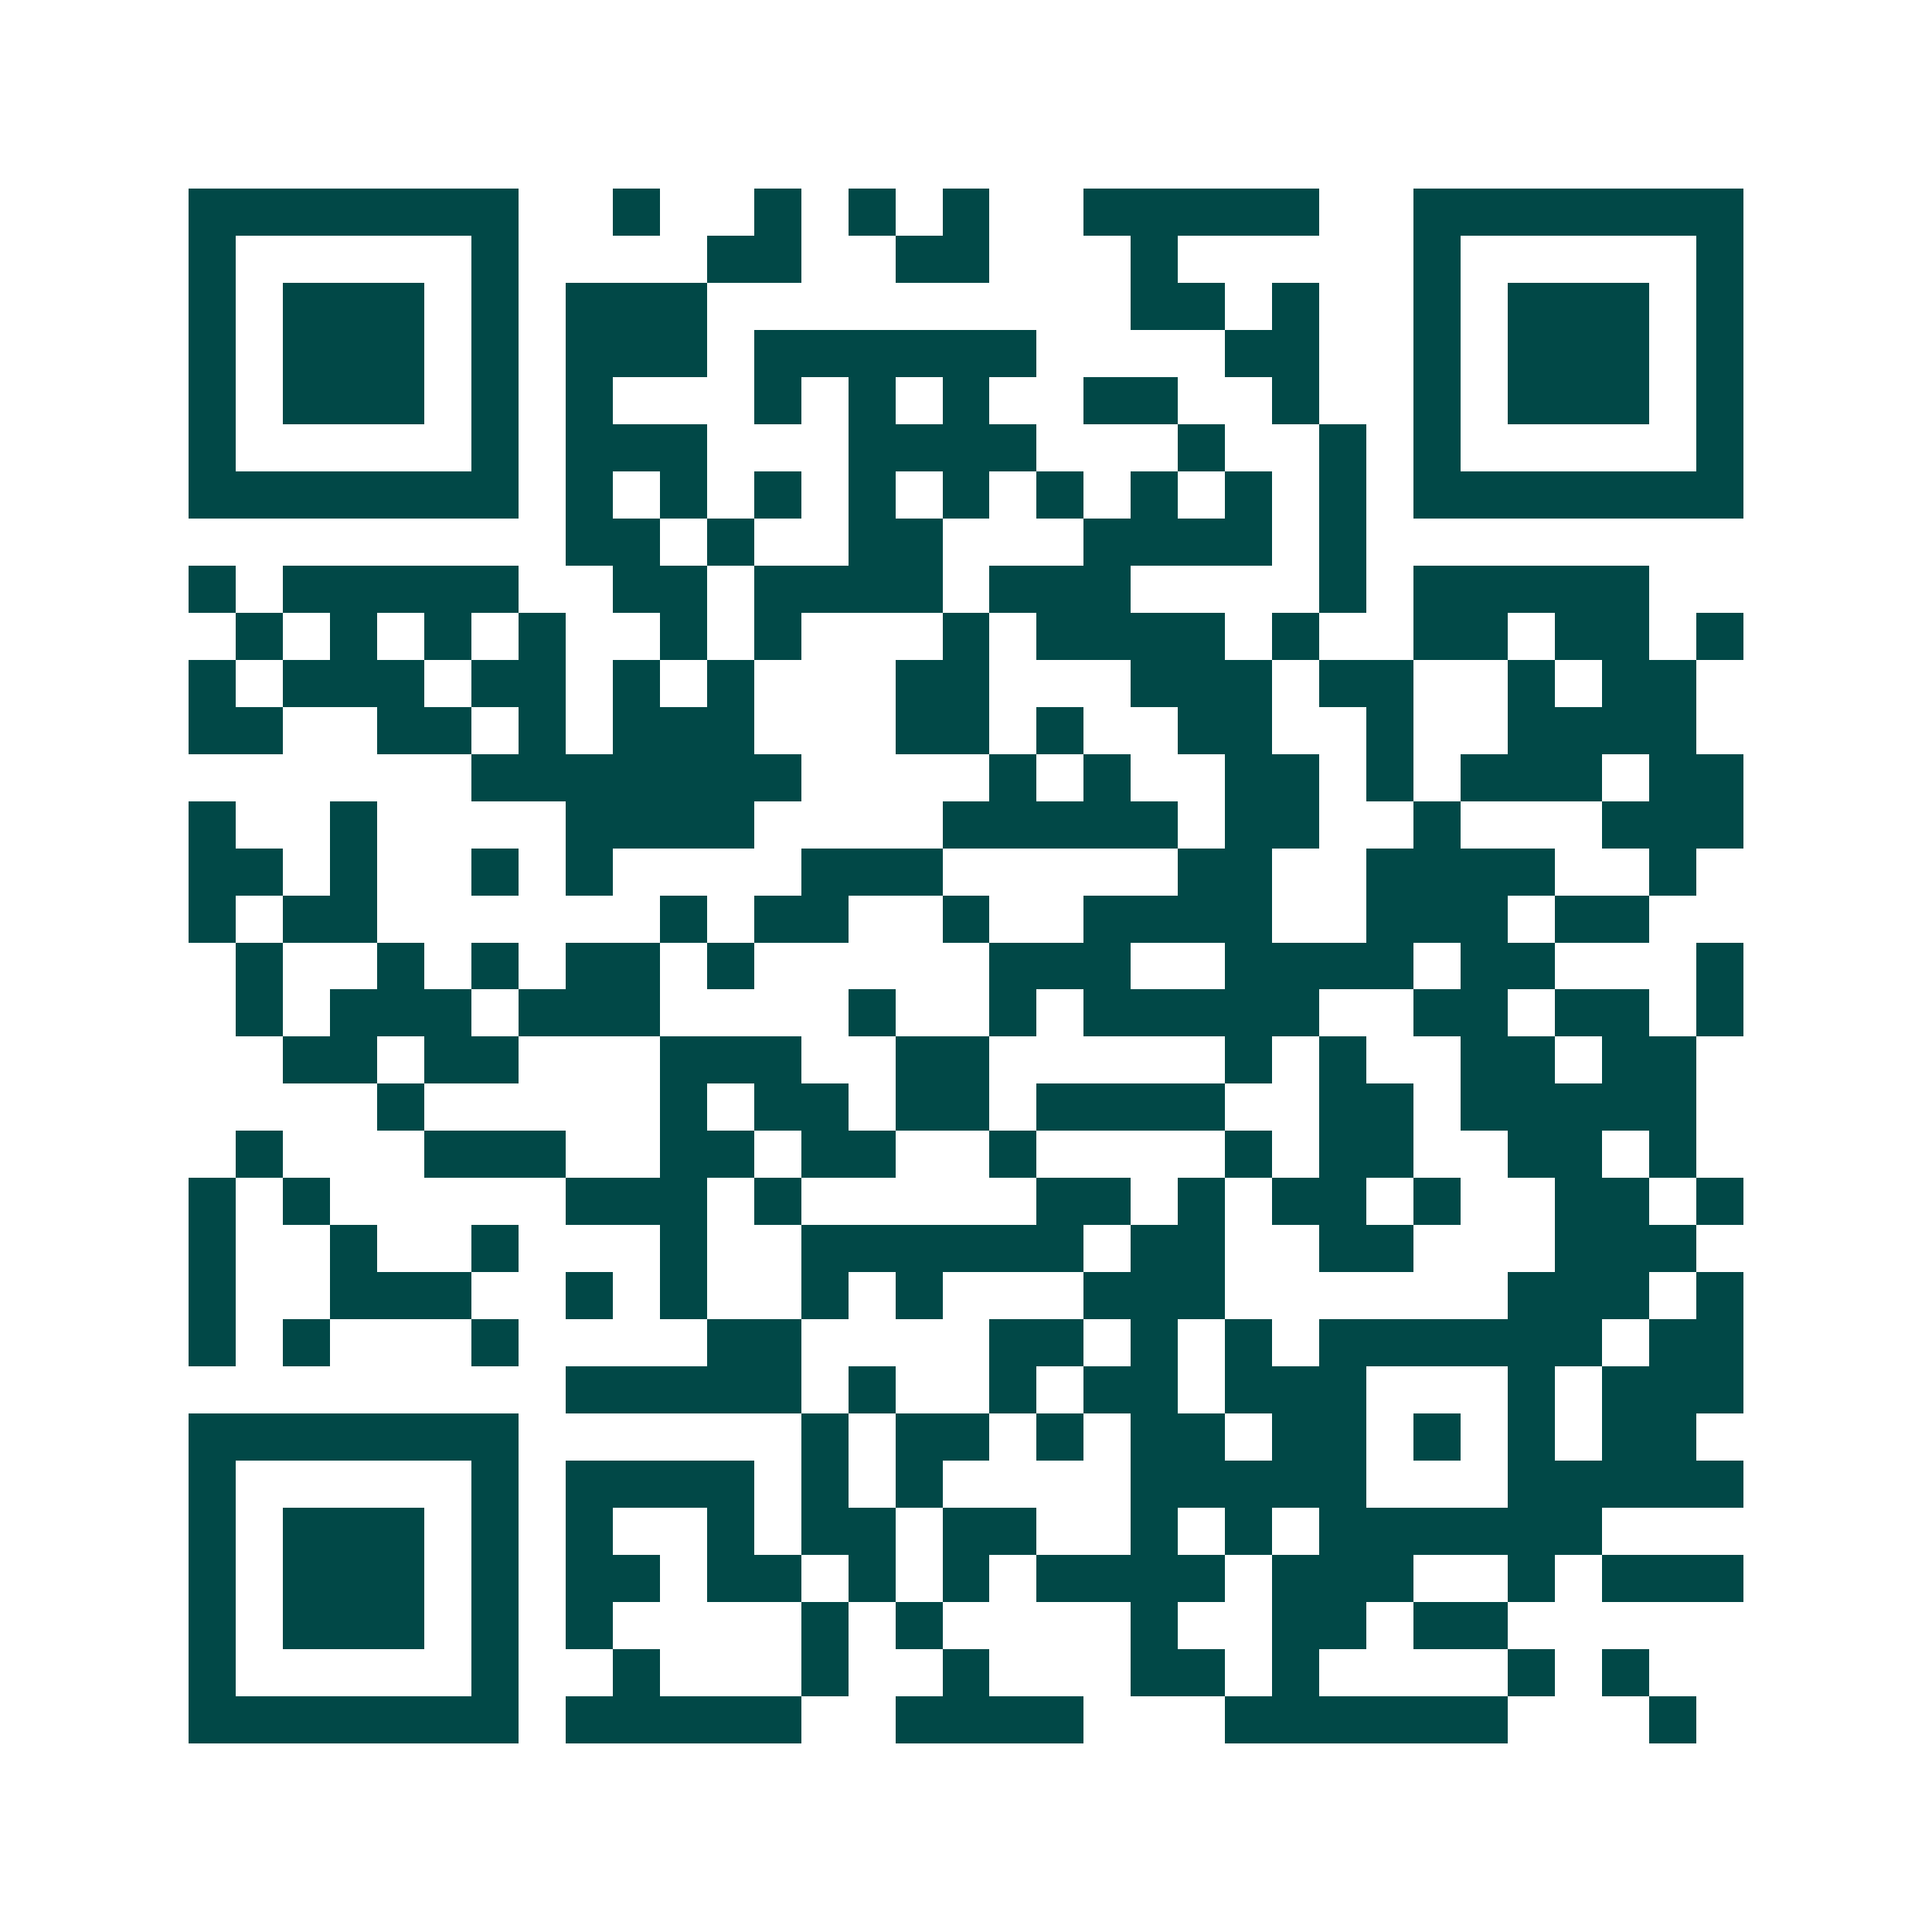 <svg xmlns="http://www.w3.org/2000/svg" width="200" height="200" viewBox="0 0 41 41" shape-rendering="crispEdges"><path fill="#ffffff" d="M0 0h41v41H0z"/><path stroke="#014847" d="M4 4.5h7m2 0h1m2 0h1m1 0h1m1 0h1m2 0h5m2 0h7M4 5.5h1m5 0h1m4 0h2m2 0h2m3 0h1m5 0h1m5 0h1M4 6.5h1m1 0h3m1 0h1m1 0h3m9 0h2m1 0h1m2 0h1m1 0h3m1 0h1M4 7.5h1m1 0h3m1 0h1m1 0h3m1 0h6m4 0h2m2 0h1m1 0h3m1 0h1M4 8.5h1m1 0h3m1 0h1m1 0h1m3 0h1m1 0h1m1 0h1m2 0h2m2 0h1m2 0h1m1 0h3m1 0h1M4 9.5h1m5 0h1m1 0h3m3 0h4m3 0h1m2 0h1m1 0h1m5 0h1M4 10.5h7m1 0h1m1 0h1m1 0h1m1 0h1m1 0h1m1 0h1m1 0h1m1 0h1m1 0h1m1 0h7M12 11.5h2m1 0h1m2 0h2m3 0h4m1 0h1M4 12.5h1m1 0h5m2 0h2m1 0h4m1 0h3m4 0h1m1 0h5M5 13.5h1m1 0h1m1 0h1m1 0h1m2 0h1m1 0h1m3 0h1m1 0h4m1 0h1m2 0h2m1 0h2m1 0h1M4 14.5h1m1 0h3m1 0h2m1 0h1m1 0h1m3 0h2m3 0h3m1 0h2m2 0h1m1 0h2M4 15.5h2m2 0h2m1 0h1m1 0h3m3 0h2m1 0h1m2 0h2m2 0h1m2 0h4M10 16.5h7m4 0h1m1 0h1m2 0h2m1 0h1m1 0h3m1 0h2M4 17.5h1m2 0h1m4 0h4m4 0h5m1 0h2m2 0h1m3 0h3M4 18.5h2m1 0h1m2 0h1m1 0h1m4 0h3m5 0h2m2 0h4m2 0h1M4 19.5h1m1 0h2m6 0h1m1 0h2m2 0h1m2 0h4m2 0h3m1 0h2M5 20.5h1m2 0h1m1 0h1m1 0h2m1 0h1m5 0h3m2 0h4m1 0h2m3 0h1M5 21.5h1m1 0h3m1 0h3m4 0h1m2 0h1m1 0h5m2 0h2m1 0h2m1 0h1M6 22.5h2m1 0h2m3 0h3m2 0h2m5 0h1m1 0h1m2 0h2m1 0h2M8 23.5h1m5 0h1m1 0h2m1 0h2m1 0h4m2 0h2m1 0h5M5 24.5h1m3 0h3m2 0h2m1 0h2m2 0h1m4 0h1m1 0h2m2 0h2m1 0h1M4 25.5h1m1 0h1m5 0h3m1 0h1m5 0h2m1 0h1m1 0h2m1 0h1m2 0h2m1 0h1M4 26.5h1m2 0h1m2 0h1m3 0h1m2 0h6m1 0h2m2 0h2m3 0h3M4 27.5h1m2 0h3m2 0h1m1 0h1m2 0h1m1 0h1m3 0h3m6 0h3m1 0h1M4 28.5h1m1 0h1m3 0h1m4 0h2m4 0h2m1 0h1m1 0h1m1 0h6m1 0h2M12 29.5h5m1 0h1m2 0h1m1 0h2m1 0h3m3 0h1m1 0h3M4 30.5h7m6 0h1m1 0h2m1 0h1m1 0h2m1 0h2m1 0h1m1 0h1m1 0h2M4 31.5h1m5 0h1m1 0h4m1 0h1m1 0h1m4 0h5m3 0h5M4 32.5h1m1 0h3m1 0h1m1 0h1m2 0h1m1 0h2m1 0h2m2 0h1m1 0h1m1 0h6M4 33.5h1m1 0h3m1 0h1m1 0h2m1 0h2m1 0h1m1 0h1m1 0h4m1 0h3m2 0h1m1 0h3M4 34.5h1m1 0h3m1 0h1m1 0h1m4 0h1m1 0h1m4 0h1m2 0h2m1 0h2M4 35.5h1m5 0h1m2 0h1m3 0h1m2 0h1m3 0h2m1 0h1m4 0h1m1 0h1M4 36.5h7m1 0h5m2 0h4m3 0h6m3 0h1"/></svg>
